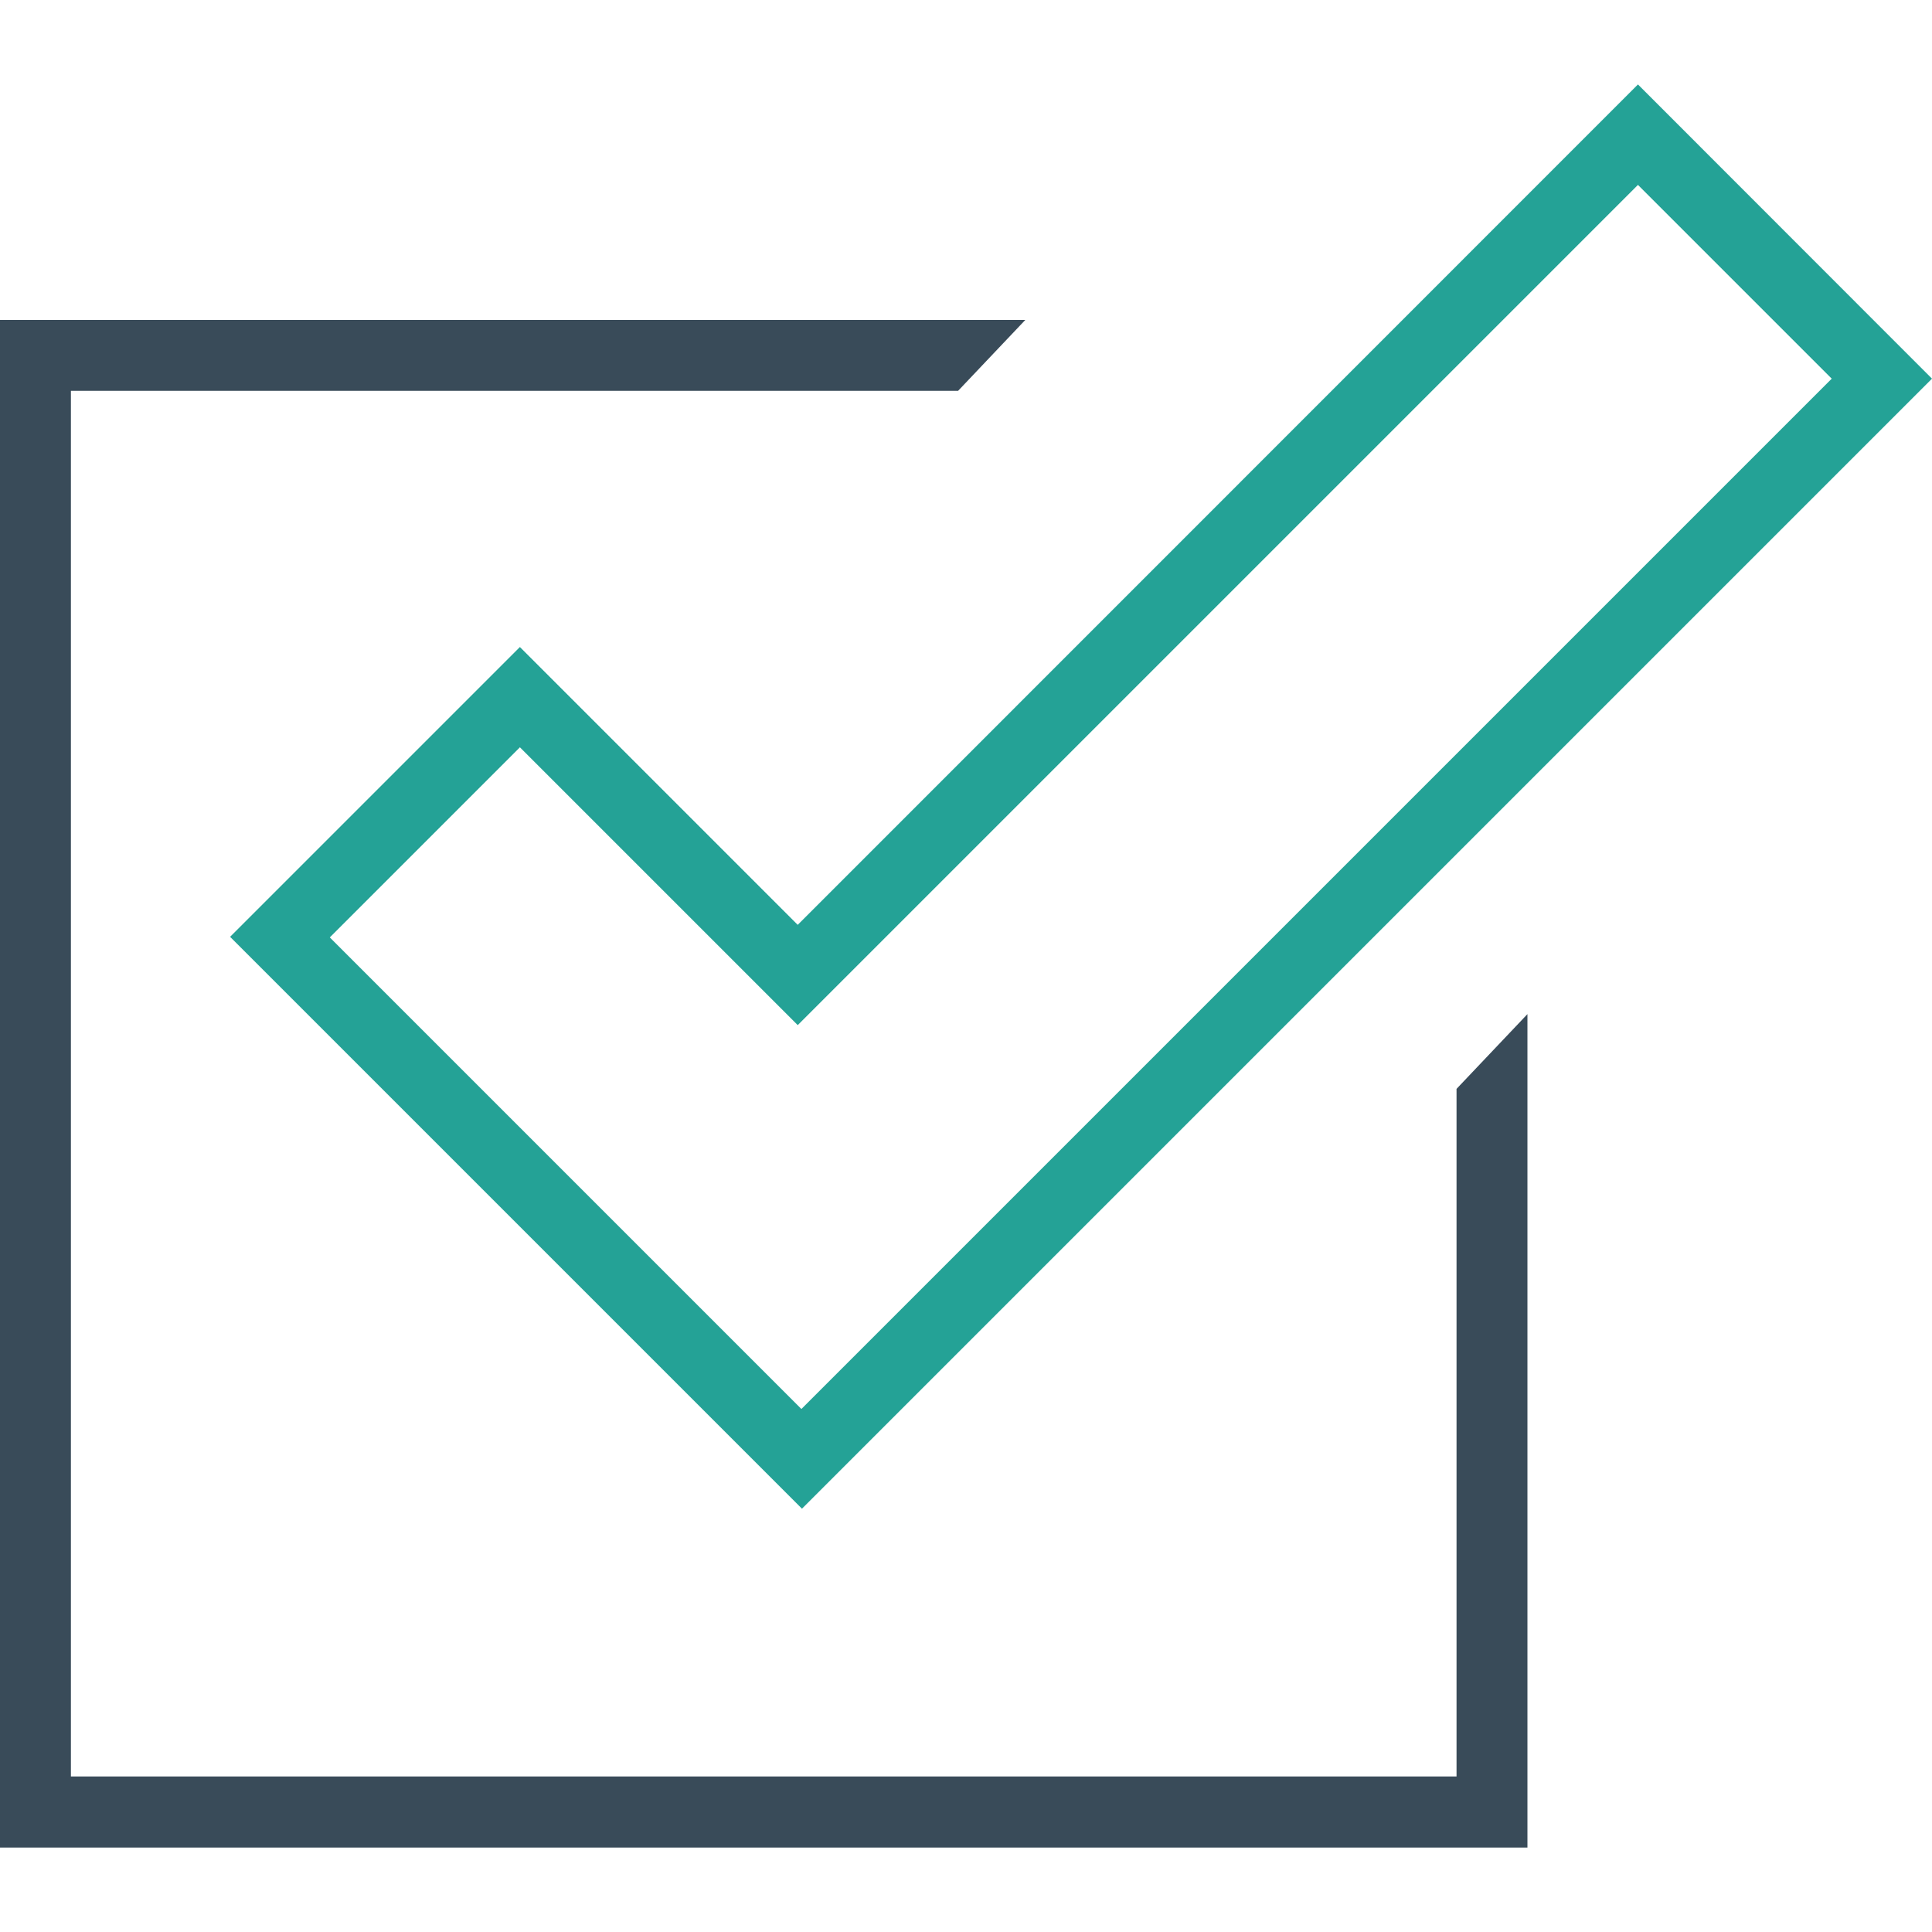 <svg id="Layer_1" data-name="Layer 1" xmlns="http://www.w3.org/2000/svg" viewBox="0 0 100 100"><defs><style>.cls-1{fill:#fff;}.cls-2{fill:#24a296;}.cls-3{fill:#394b59;}</style></defs><rect class="cls-1" width="100" height="100"/><path class="cls-2" d="M26.91,33.49l-15,15,29.6,29.6L100,19.6,84.78,4.37,41.29,47.87ZM94.81,19.6,41.48,72.93,17.07,48.52l9.84-9.84L41.29,53.06,84.78,9.57Z"/><polygon class="cls-3" points="75.39 91.95 3.67 91.95 3.67 20.23 49.59 20.23 53.07 16.56 0 16.56 0 95.63 79.06 95.63 79.06 52.49 75.39 56.36 75.39 91.95"/></svg>